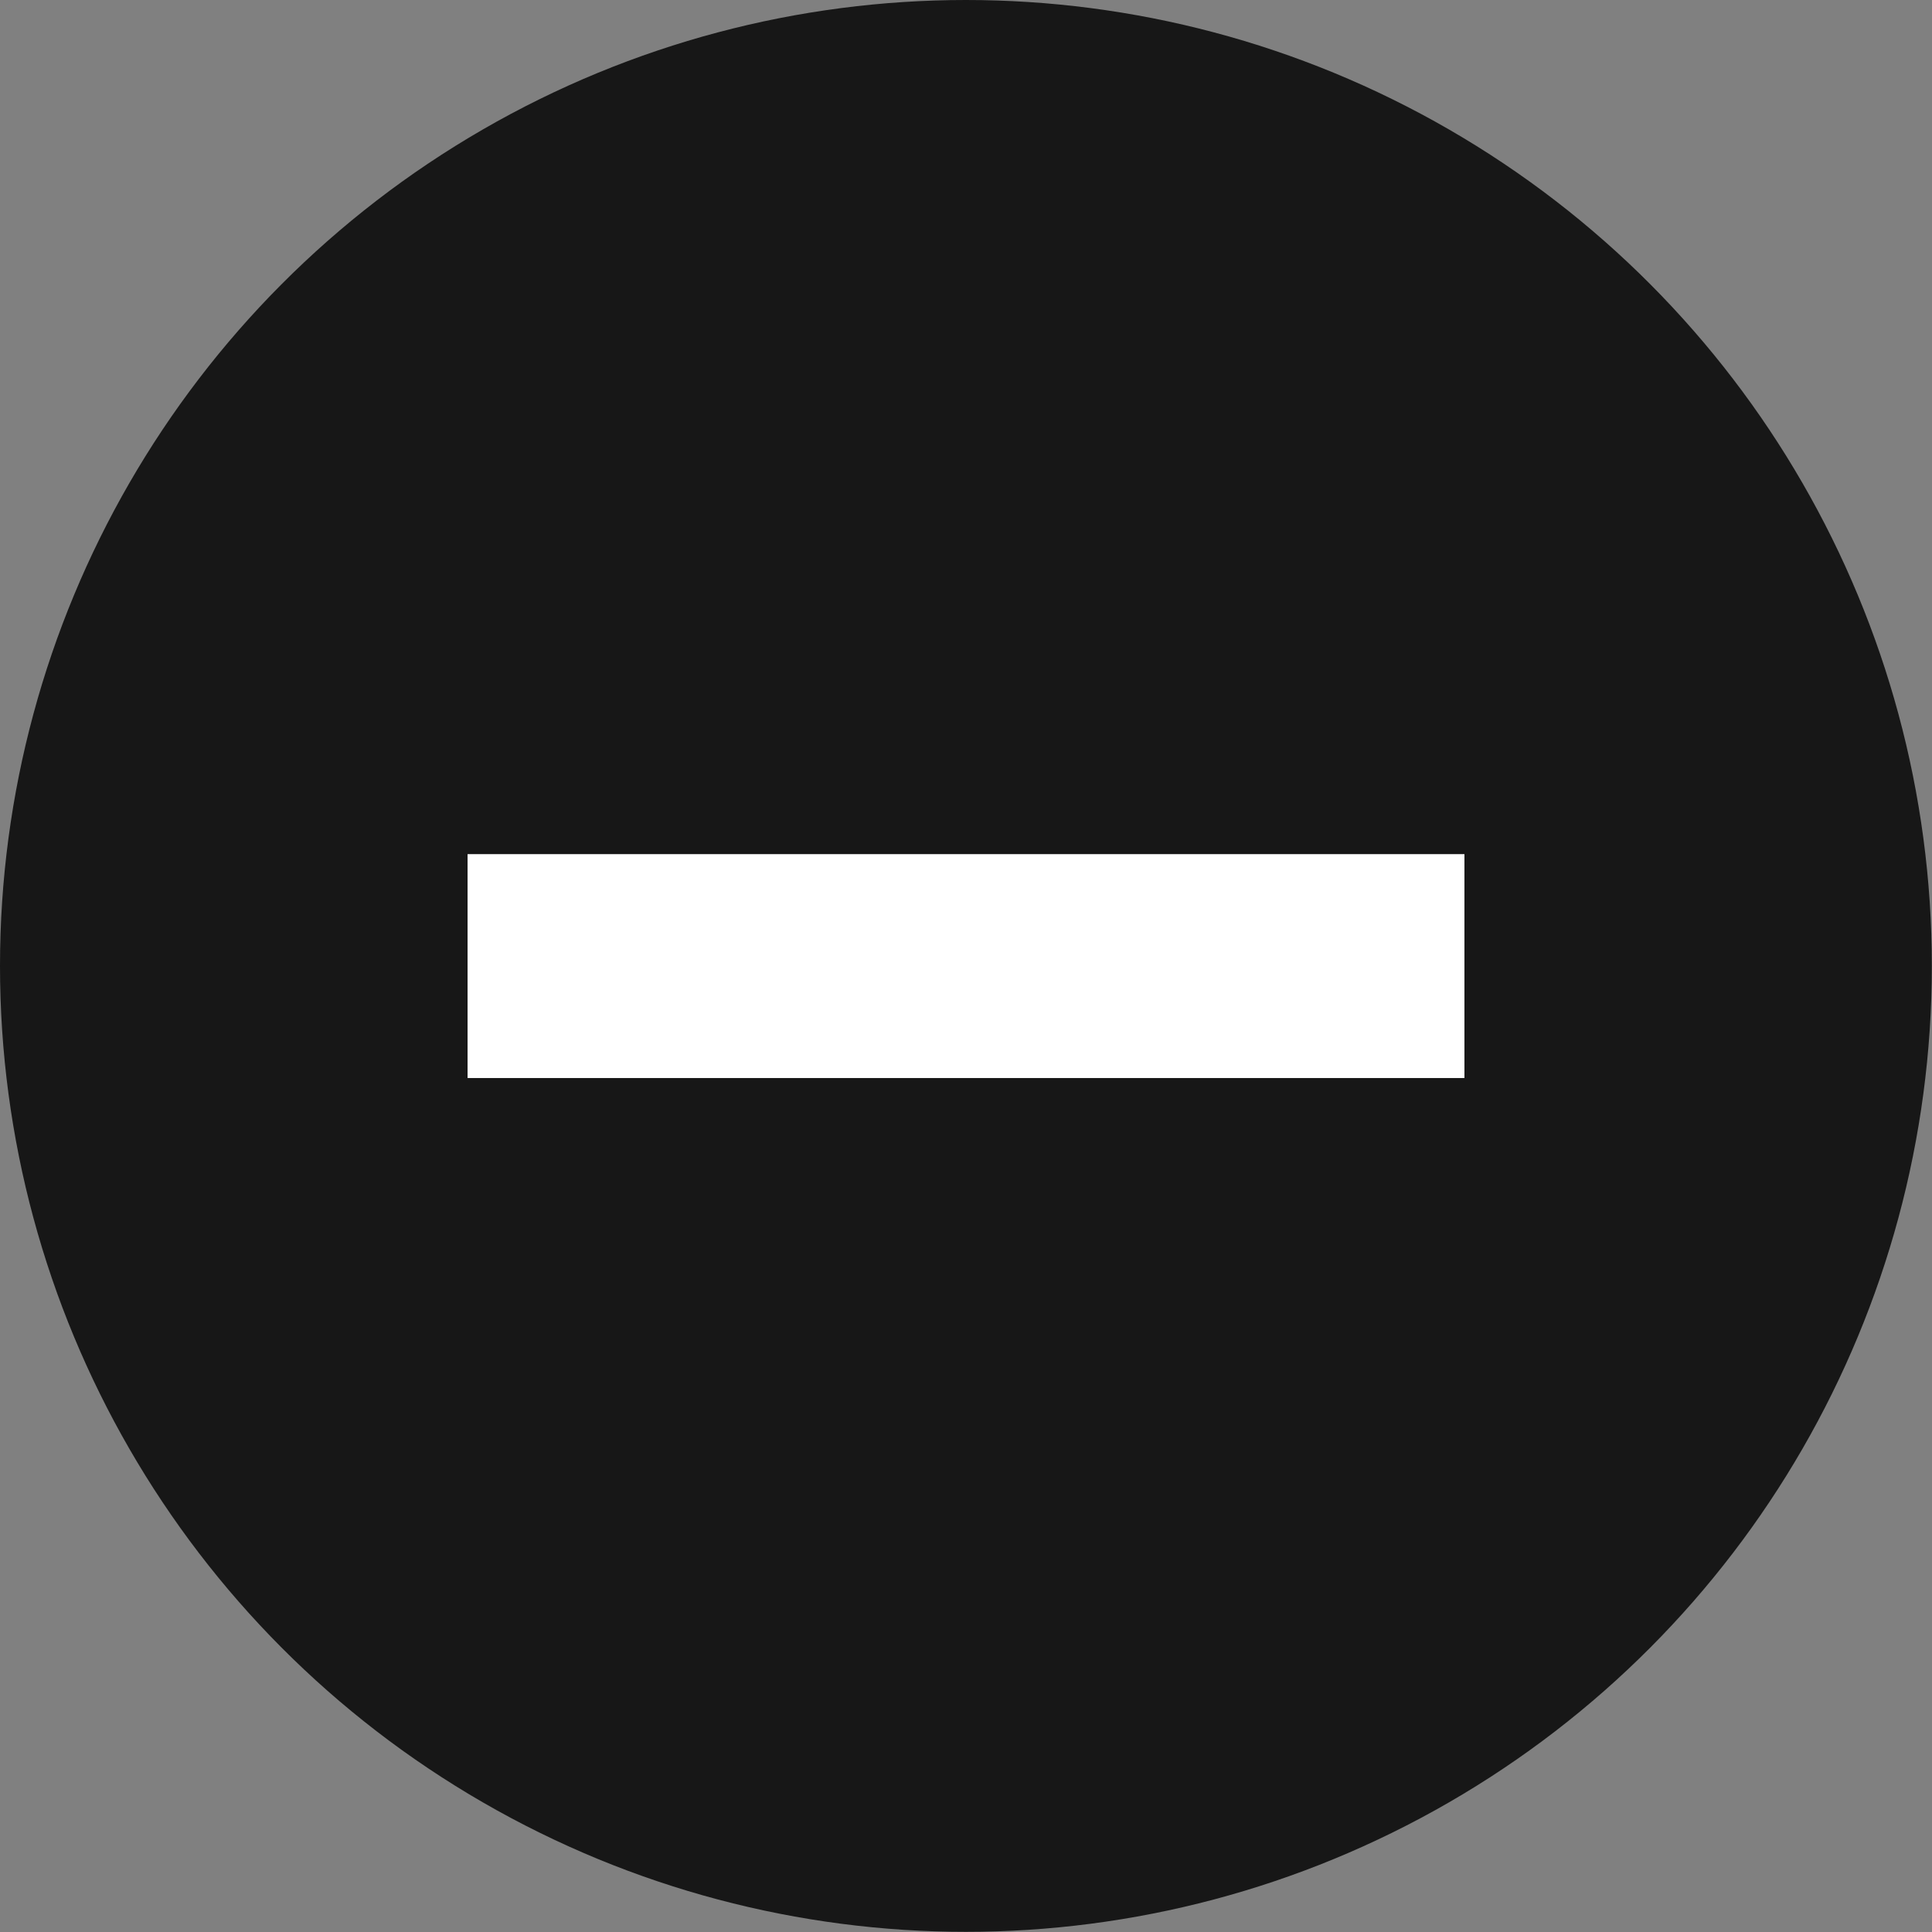 <?xml version="1.0" encoding="UTF-8"?> <svg xmlns="http://www.w3.org/2000/svg" id="_Слой_2" data-name="Слой 2" viewBox="0 0 119.25 119.25"><rect x="0" y="0" width="119.25" height="119.25" fill="#808080" stroke="none"/> <defs> <style> .cls-1 { fill: #171717; } .cls-1, .cls-2 { stroke-width: 0px; } .cls-2 { fill: #fff; } </style> </defs> <g id="Layer_1" data-name="Layer 1"> <g> <circle class="cls-1" cx="59.62" cy="59.62" r="59.62"></circle> <path class="cls-2" d="m90.39,52.72v13.82H28.86v-13.82h61.54Z"></path> </g> </g> </svg> 